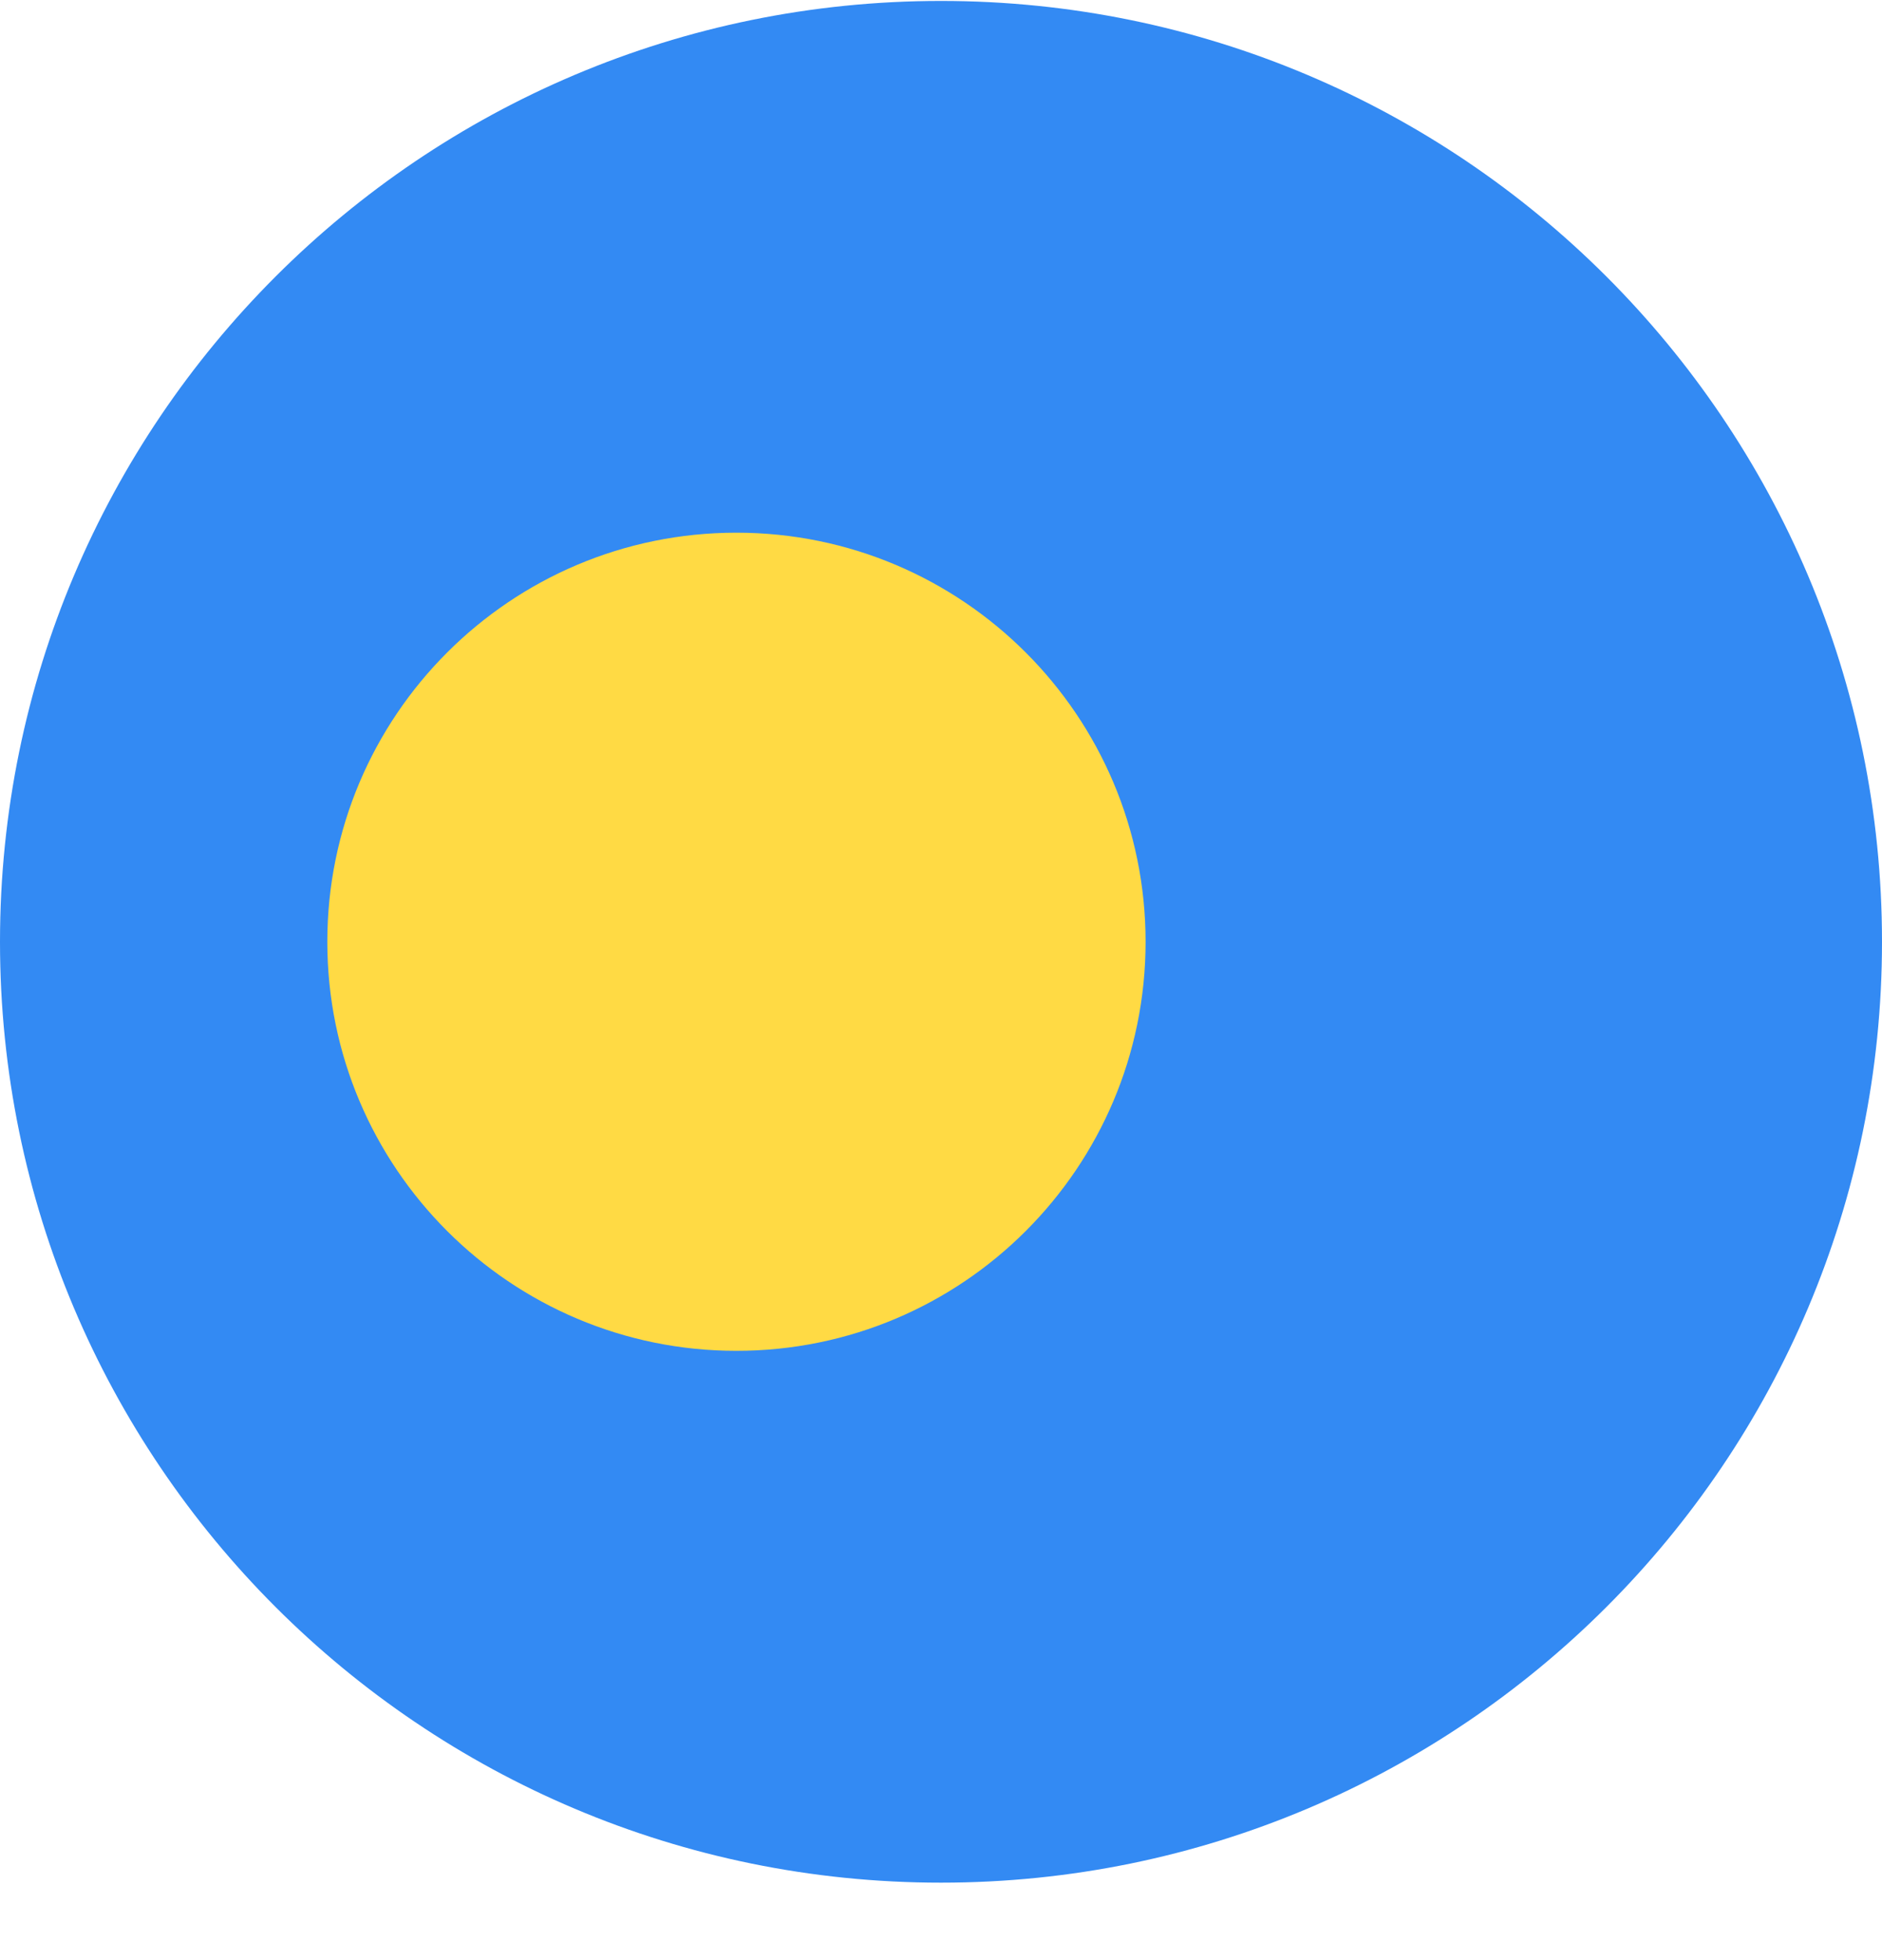 <svg width="24" height="25" viewBox="0 0 24 25" fill="none" xmlns="http://www.w3.org/2000/svg">
<g clip-path="url(#clip0_161_7180)">
<path d="M12 24.012C18.627 24.012 24 18.639 24 12.012C24 5.384 18.627 0.012 12 0.012C5.373 0.012 0 5.384 0 12.012C0 18.639 5.373 24.012 12 24.012Z" fill="#338AF3"/>
<path d="M9.391 17.229C12.273 17.229 14.609 14.893 14.609 12.012C14.609 9.13 12.273 6.794 9.391 6.794C6.51 6.794 4.174 9.13 4.174 12.012C4.174 14.893 6.51 17.229 9.391 17.229Z" fill="#FFDA44"/>
</g>
<defs>
<clipPath id="clip0_161_7180">
<rect width="24" height="24" fill="white" transform="translate(0 0.012)"/>
</clipPath>
</defs>
</svg>

